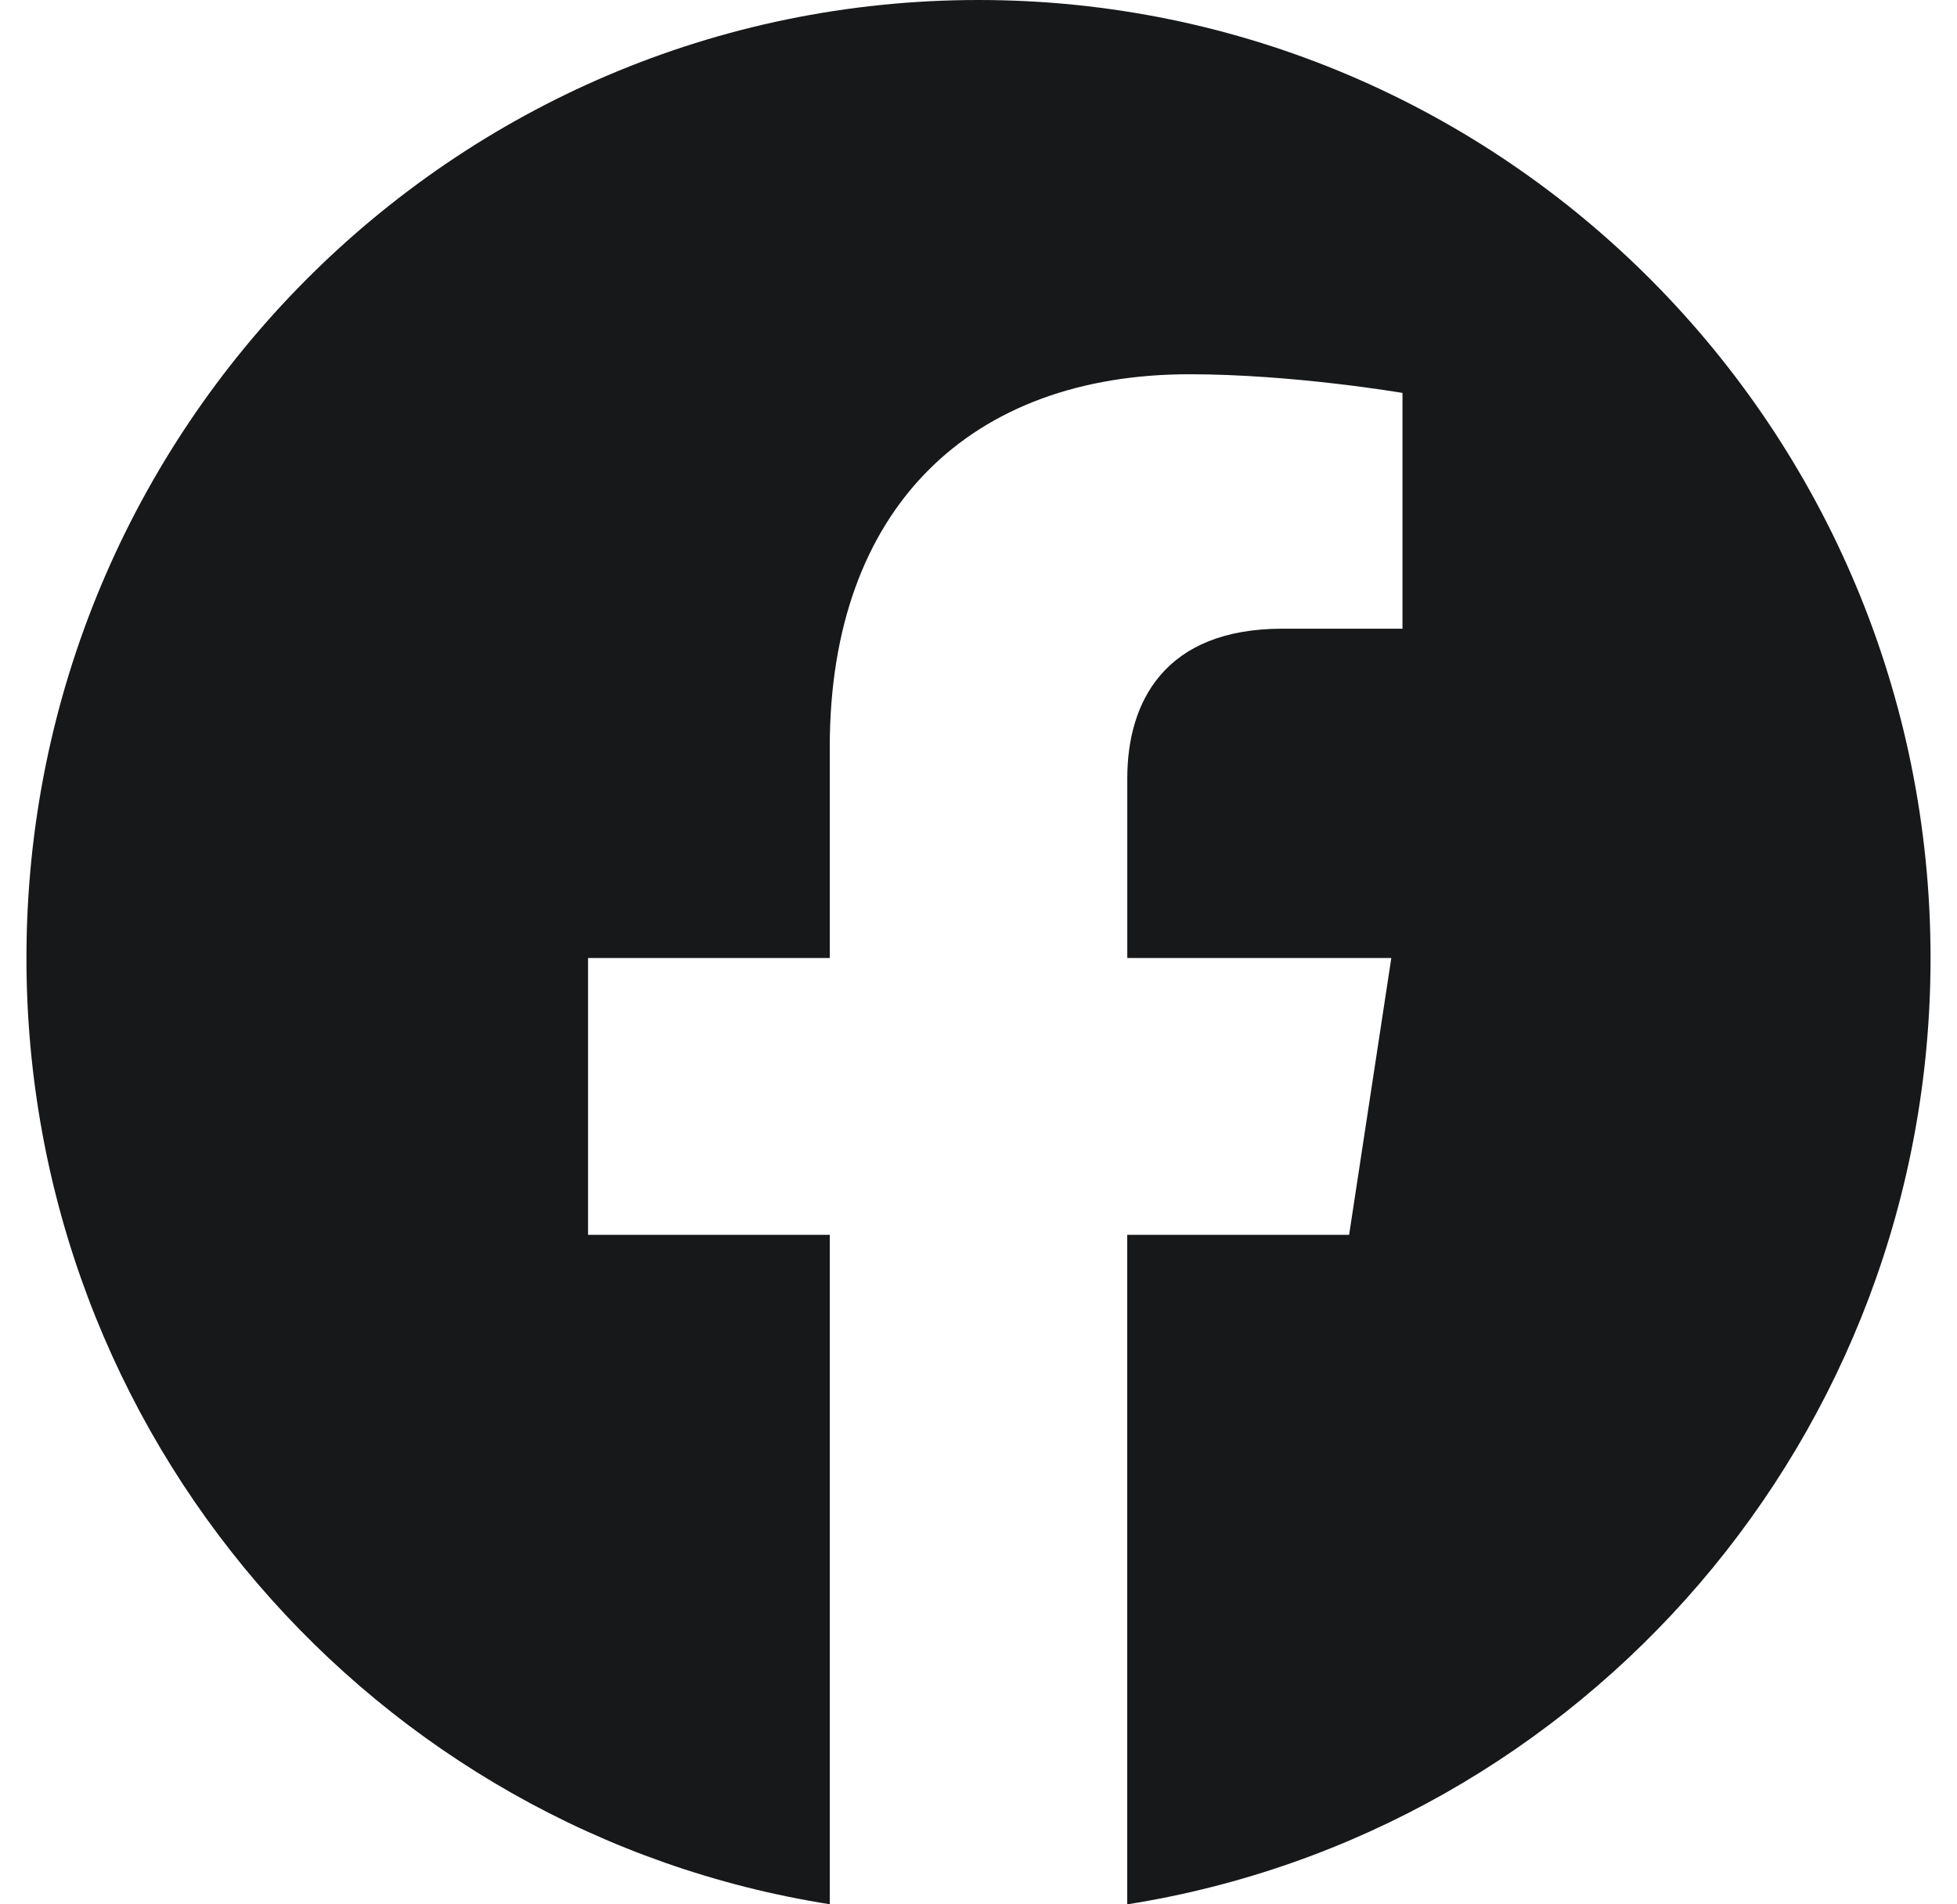 <svg width="37" height="36" viewBox="0 0 37 36" fill="none" xmlns="http://www.w3.org/2000/svg">
<g clip-path="url(#clip0_1_23)">
<path fill-rule="evenodd" clip-rule="evenodd" d="M36.5 18.11C36.5 8.107 28.441 0 18.5 0C8.559 0 0.5 8.107 0.5 18.11C0.5 27.148 7.082 34.64 15.688 35.998V23.344H11.118V18.11H15.688V14.12C15.688 9.581 18.375 7.075 22.486 7.075C24.456 7.075 26.516 7.428 26.516 7.428V11.885H24.246C22.01 11.885 21.313 13.28 21.313 14.712V18.11H26.305L25.507 23.344H21.312V36C29.919 34.64 36.5 27.149 36.5 18.11Z" fill="#161819"/>
</g>
<defs>
<clipPath id="clip0_1_23">
<rect width="36" height="36" fill="white" transform="translate(0.5)"/>
</clipPath>
</defs>
</svg>

